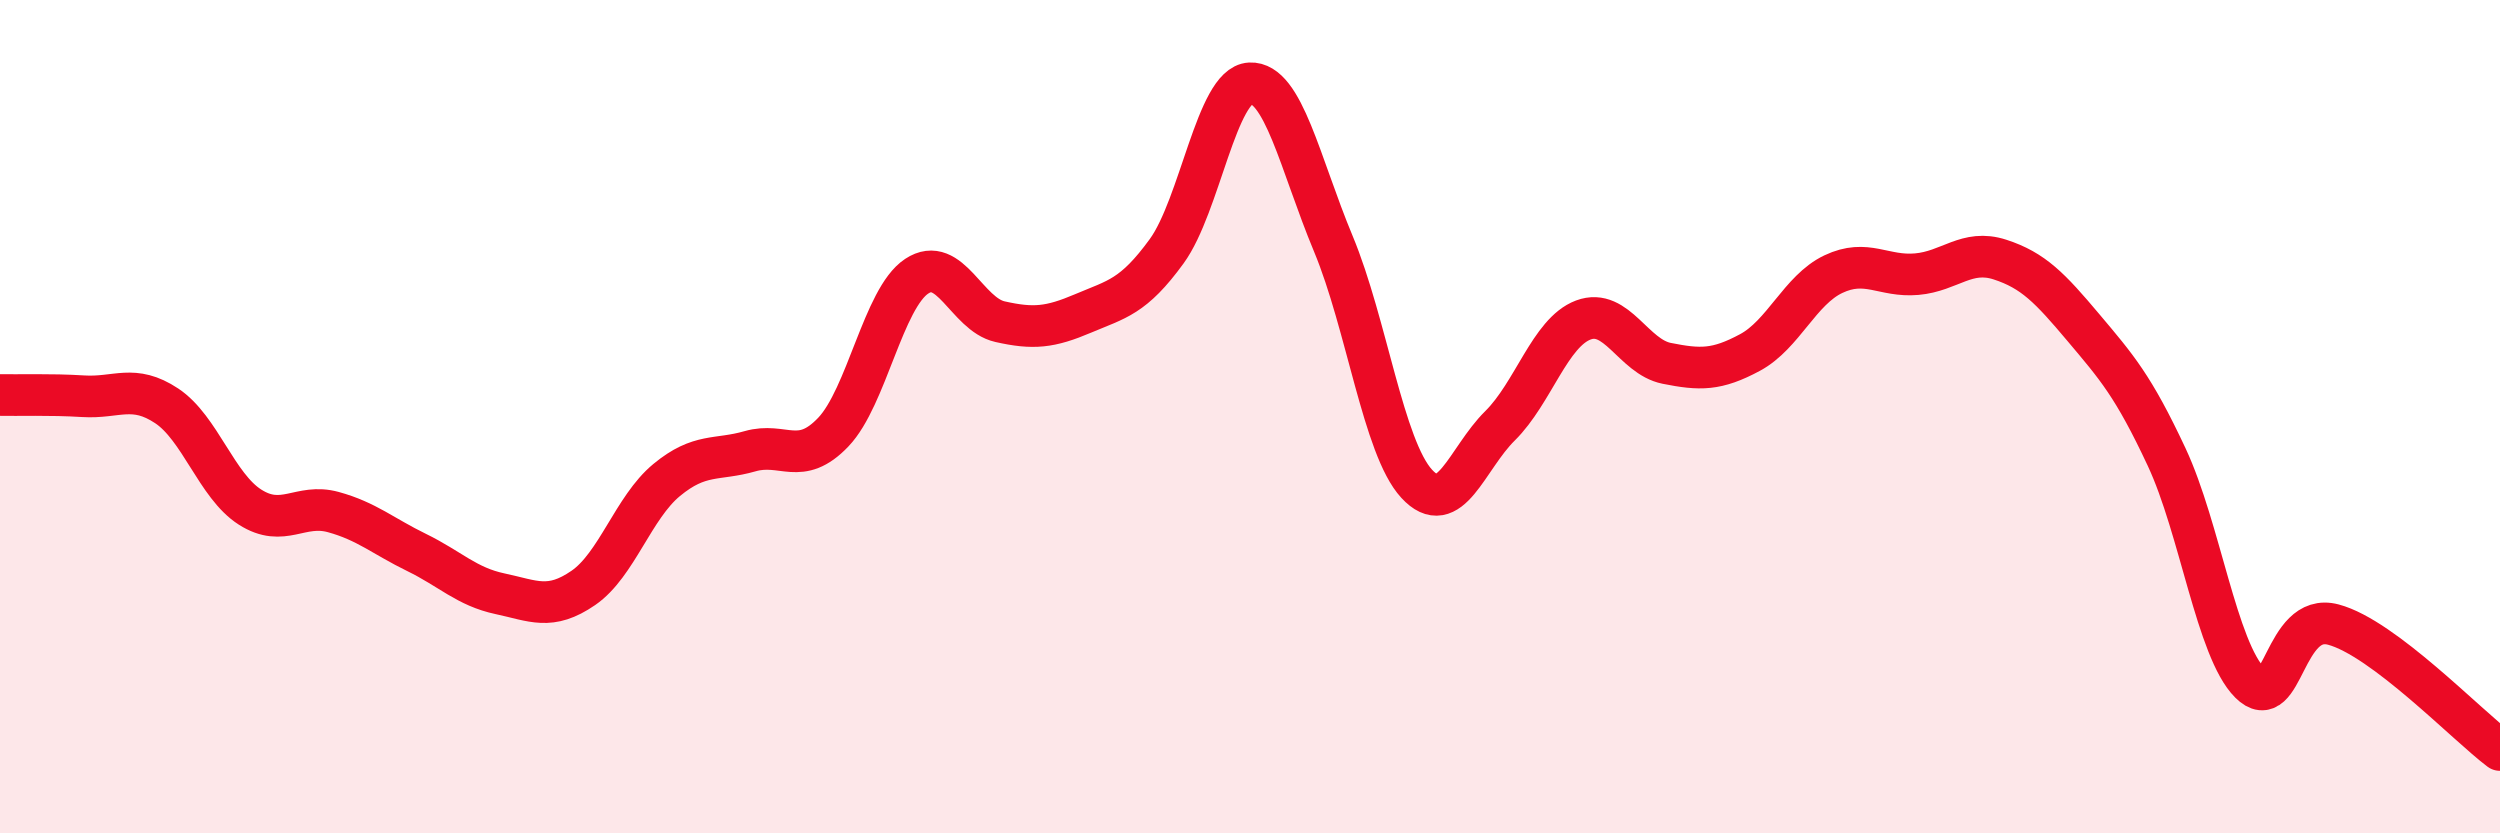 
    <svg width="60" height="20" viewBox="0 0 60 20" xmlns="http://www.w3.org/2000/svg">
      <path
        d="M 0,9.48 C 0.4,9.49 1.2,9.46 2,9.51 C 2.8,9.56 3.2,9.21 4,9.74 C 4.8,10.27 5.2,11.66 6,12.17 C 6.8,12.68 7.2,12.07 8,12.29 C 8.8,12.51 9.2,12.87 10,13.26 C 10.8,13.65 11.2,14.08 12,14.25 C 12.8,14.42 13.2,14.66 14,14.11 C 14.8,13.56 15.2,12.18 16,11.52 C 16.8,10.86 17.2,11.06 18,10.83 C 18.8,10.6 19.2,11.21 20,10.37 C 20.8,9.53 21.2,7.16 22,6.63 C 22.8,6.1 23.2,7.54 24,7.72 C 24.8,7.9 25.2,7.86 26,7.52 C 26.8,7.18 27.2,7.13 28,6.03 C 28.8,4.93 29.2,2.04 30,2 C 30.8,1.96 31.2,3.93 32,5.85 C 32.8,7.77 33.2,10.74 34,11.61 C 34.8,12.48 35.2,11.01 36,10.22 C 36.8,9.43 37.2,7.98 38,7.68 C 38.8,7.38 39.2,8.56 40,8.72 C 40.8,8.88 41.2,8.89 42,8.46 C 42.8,8.03 43.2,6.96 44,6.58 C 44.8,6.2 45.2,6.65 46,6.58 C 46.8,6.51 47.2,5.97 48,6.23 C 48.8,6.49 49.2,6.91 50,7.86 C 50.8,8.81 51.2,9.26 52,10.97 C 52.8,12.68 53.2,15.59 54,16.39 C 54.8,17.19 54.8,14.67 56,14.99 C 57.2,15.31 59.2,17.4 60,18L60 20L0 20Z"
        fill="#EB0A25"
        opacity="0.1"
        stroke-linecap="round"
        stroke-linejoin="round"
      />
      <path
        d="M 0,9.48 C 0.4,9.49 1.2,9.46 2,9.51 C 2.8,9.56 3.2,9.21 4,9.74 C 4.8,10.27 5.2,11.66 6,12.17 C 6.8,12.68 7.2,12.07 8,12.29 C 8.8,12.51 9.2,12.87 10,13.26 C 10.8,13.65 11.2,14.08 12,14.25 C 12.8,14.42 13.2,14.66 14,14.11 C 14.8,13.56 15.2,12.18 16,11.52 C 16.8,10.86 17.2,11.06 18,10.83 C 18.8,10.6 19.2,11.21 20,10.37 C 20.8,9.53 21.2,7.16 22,6.63 C 22.8,6.1 23.2,7.54 24,7.72 C 24.8,7.9 25.2,7.86 26,7.52 C 26.8,7.18 27.2,7.13 28,6.03 C 28.8,4.93 29.2,2.04 30,2 C 30.8,1.96 31.2,3.93 32,5.85 C 32.8,7.77 33.2,10.74 34,11.61 C 34.8,12.48 35.2,11.01 36,10.22 C 36.8,9.43 37.2,7.98 38,7.68 C 38.8,7.38 39.2,8.56 40,8.72 C 40.8,8.88 41.2,8.89 42,8.46 C 42.8,8.03 43.2,6.96 44,6.58 C 44.8,6.2 45.2,6.65 46,6.58 C 46.8,6.51 47.2,5.97 48,6.23 C 48.8,6.49 49.2,6.91 50,7.86 C 50.8,8.81 51.2,9.26 52,10.97 C 52.8,12.68 53.2,15.59 54,16.39 C 54.8,17.19 54.8,14.67 56,14.99 C 57.2,15.31 59.2,17.4 60,18"
        stroke="#EB0A25"
        stroke-width="1"
        fill="none"
        stroke-linecap="round"
        stroke-linejoin="round"
      />
    </svg>
  